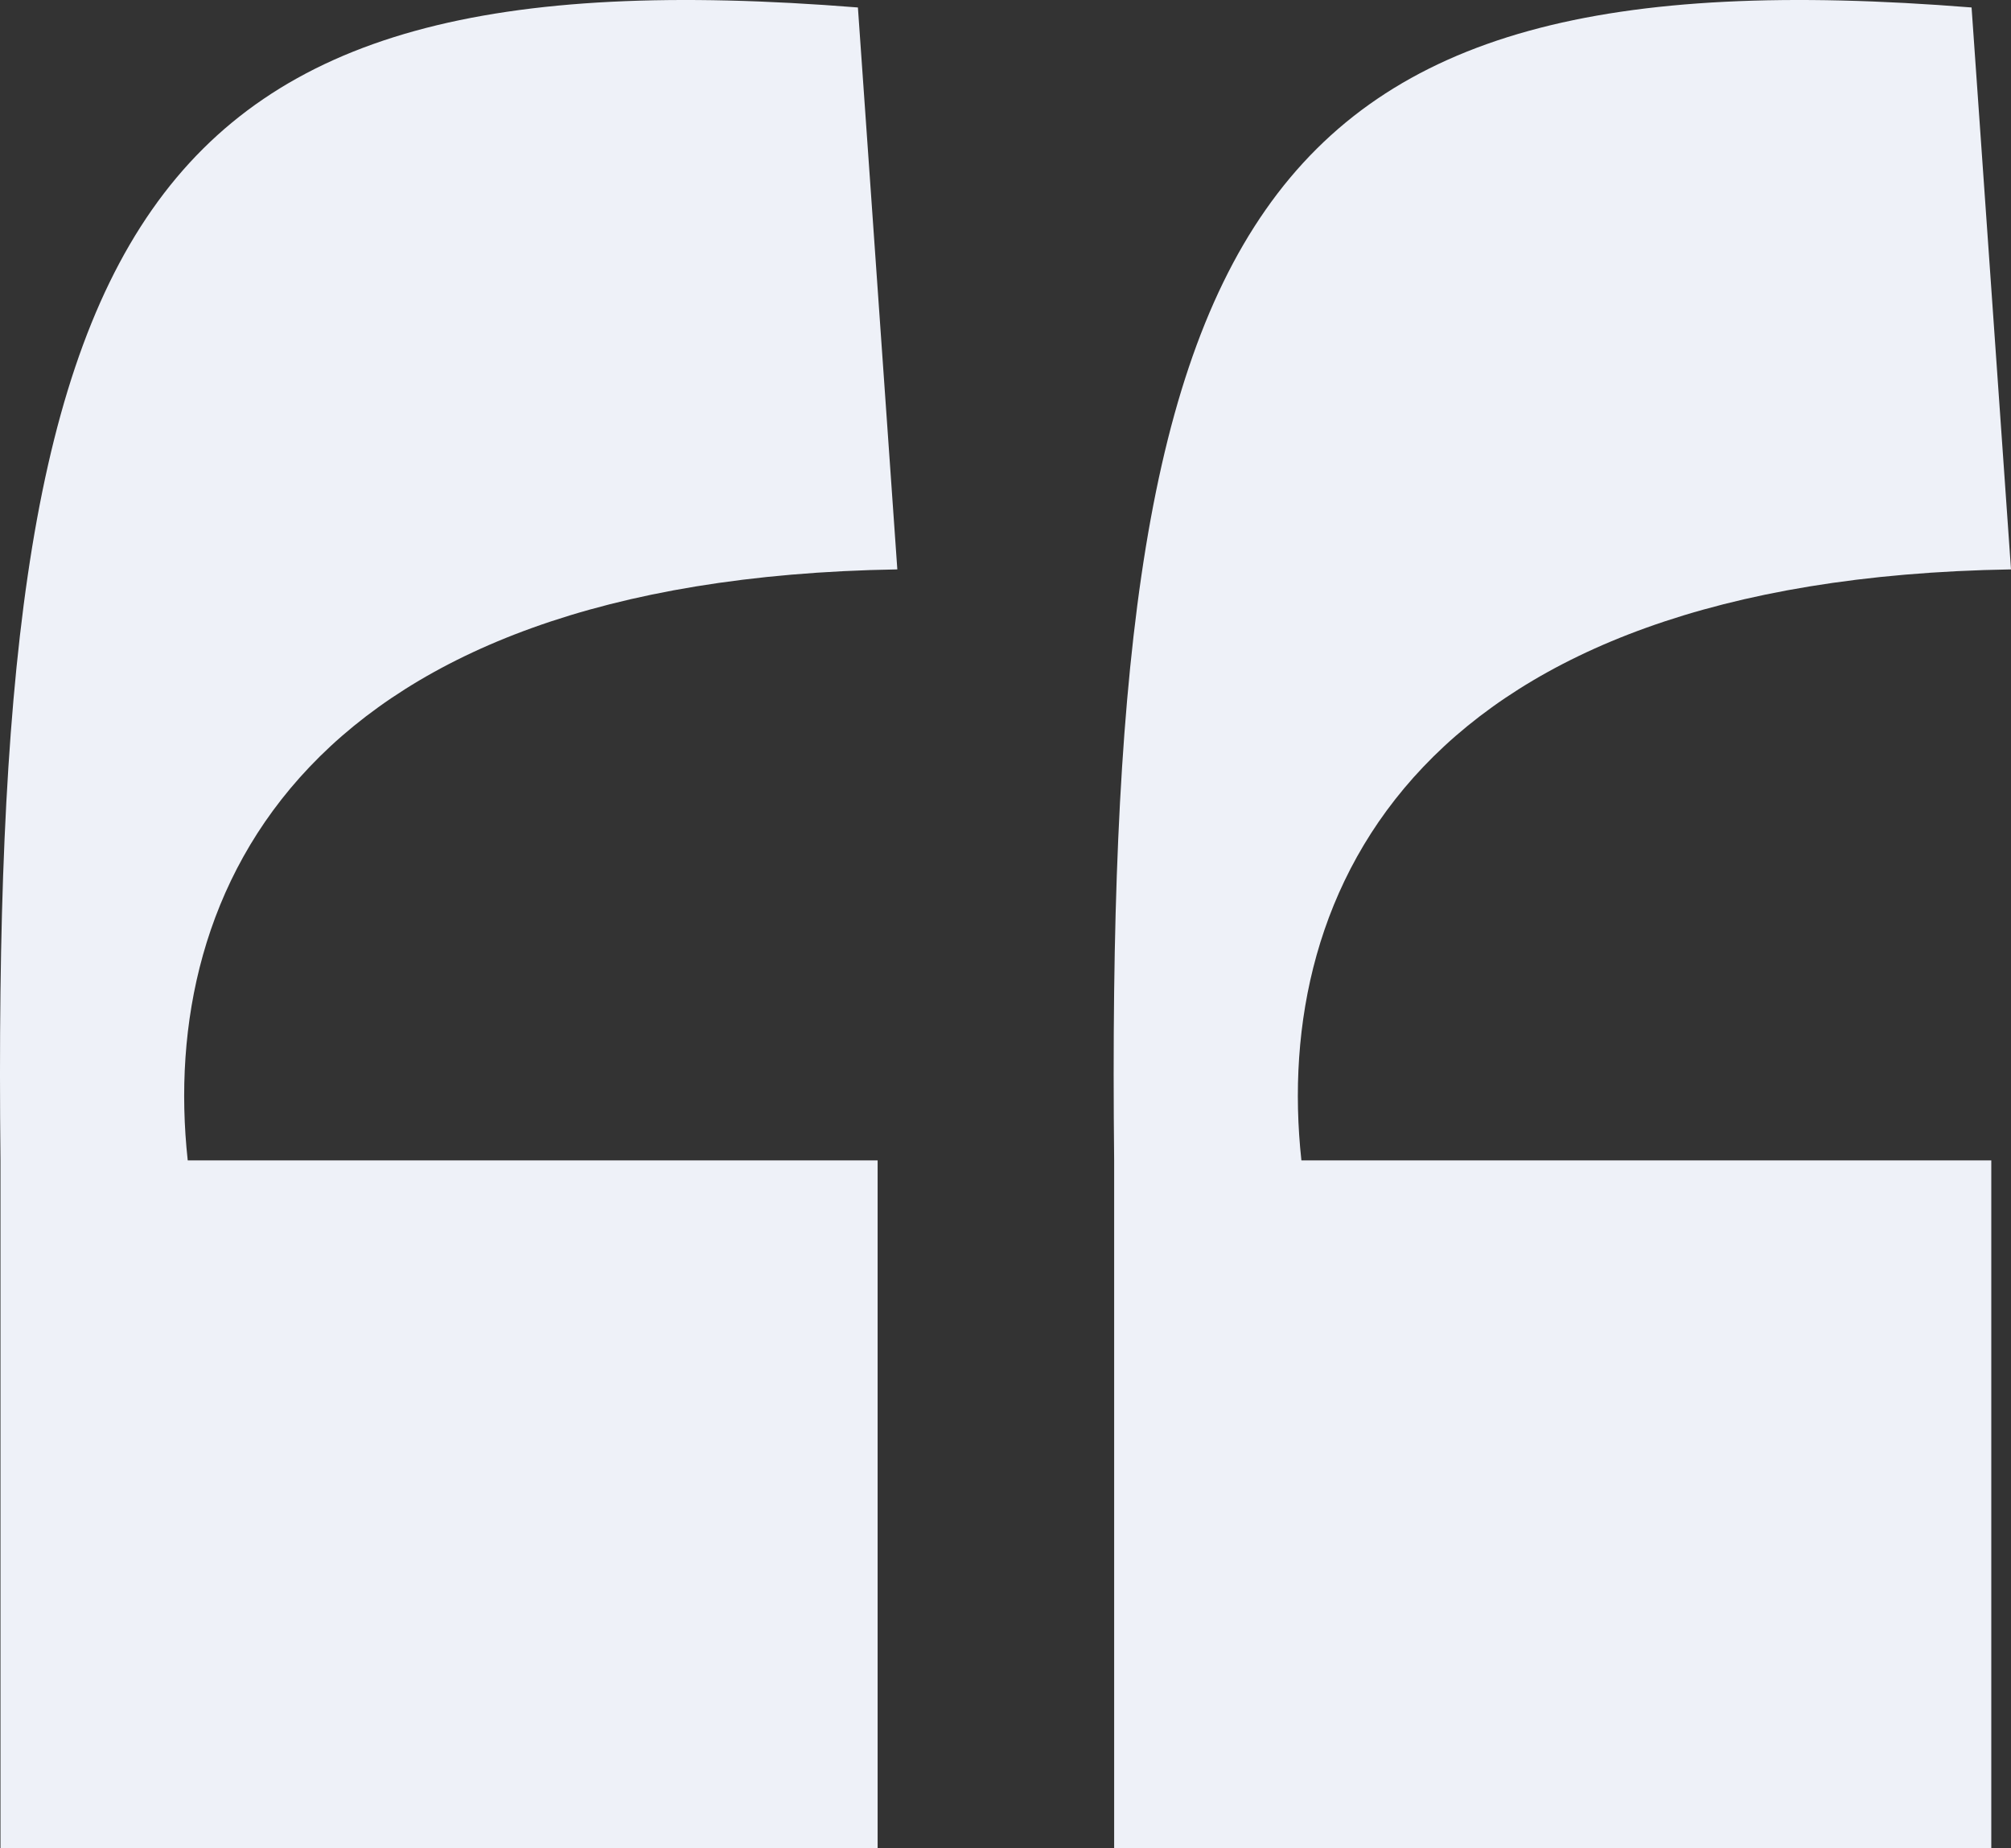 <?xml version="1.0" encoding="UTF-8"?> <svg xmlns="http://www.w3.org/2000/svg" width="296" height="272" viewBox="0 0 296 272" fill="none"><rect x="0" y="0" width="296" height="272" fill="#333333" stroke="none"/> <path d="M126.276 1.1C18.928 -7.455 -1.38 32.467 0.07 170.769V272H129.177V170.769H27.632C23.28 130.847 45.04 85.222 132.078 83.796L126.276 1.1ZM290.197 1.1C182.85 -7.455 162.541 32.467 163.992 170.769V272H293.099V170.769H191.554C187.202 130.847 208.962 85.222 296 83.796L290.197 1.1Z" fill="#EEF1F8"></path> </svg> 